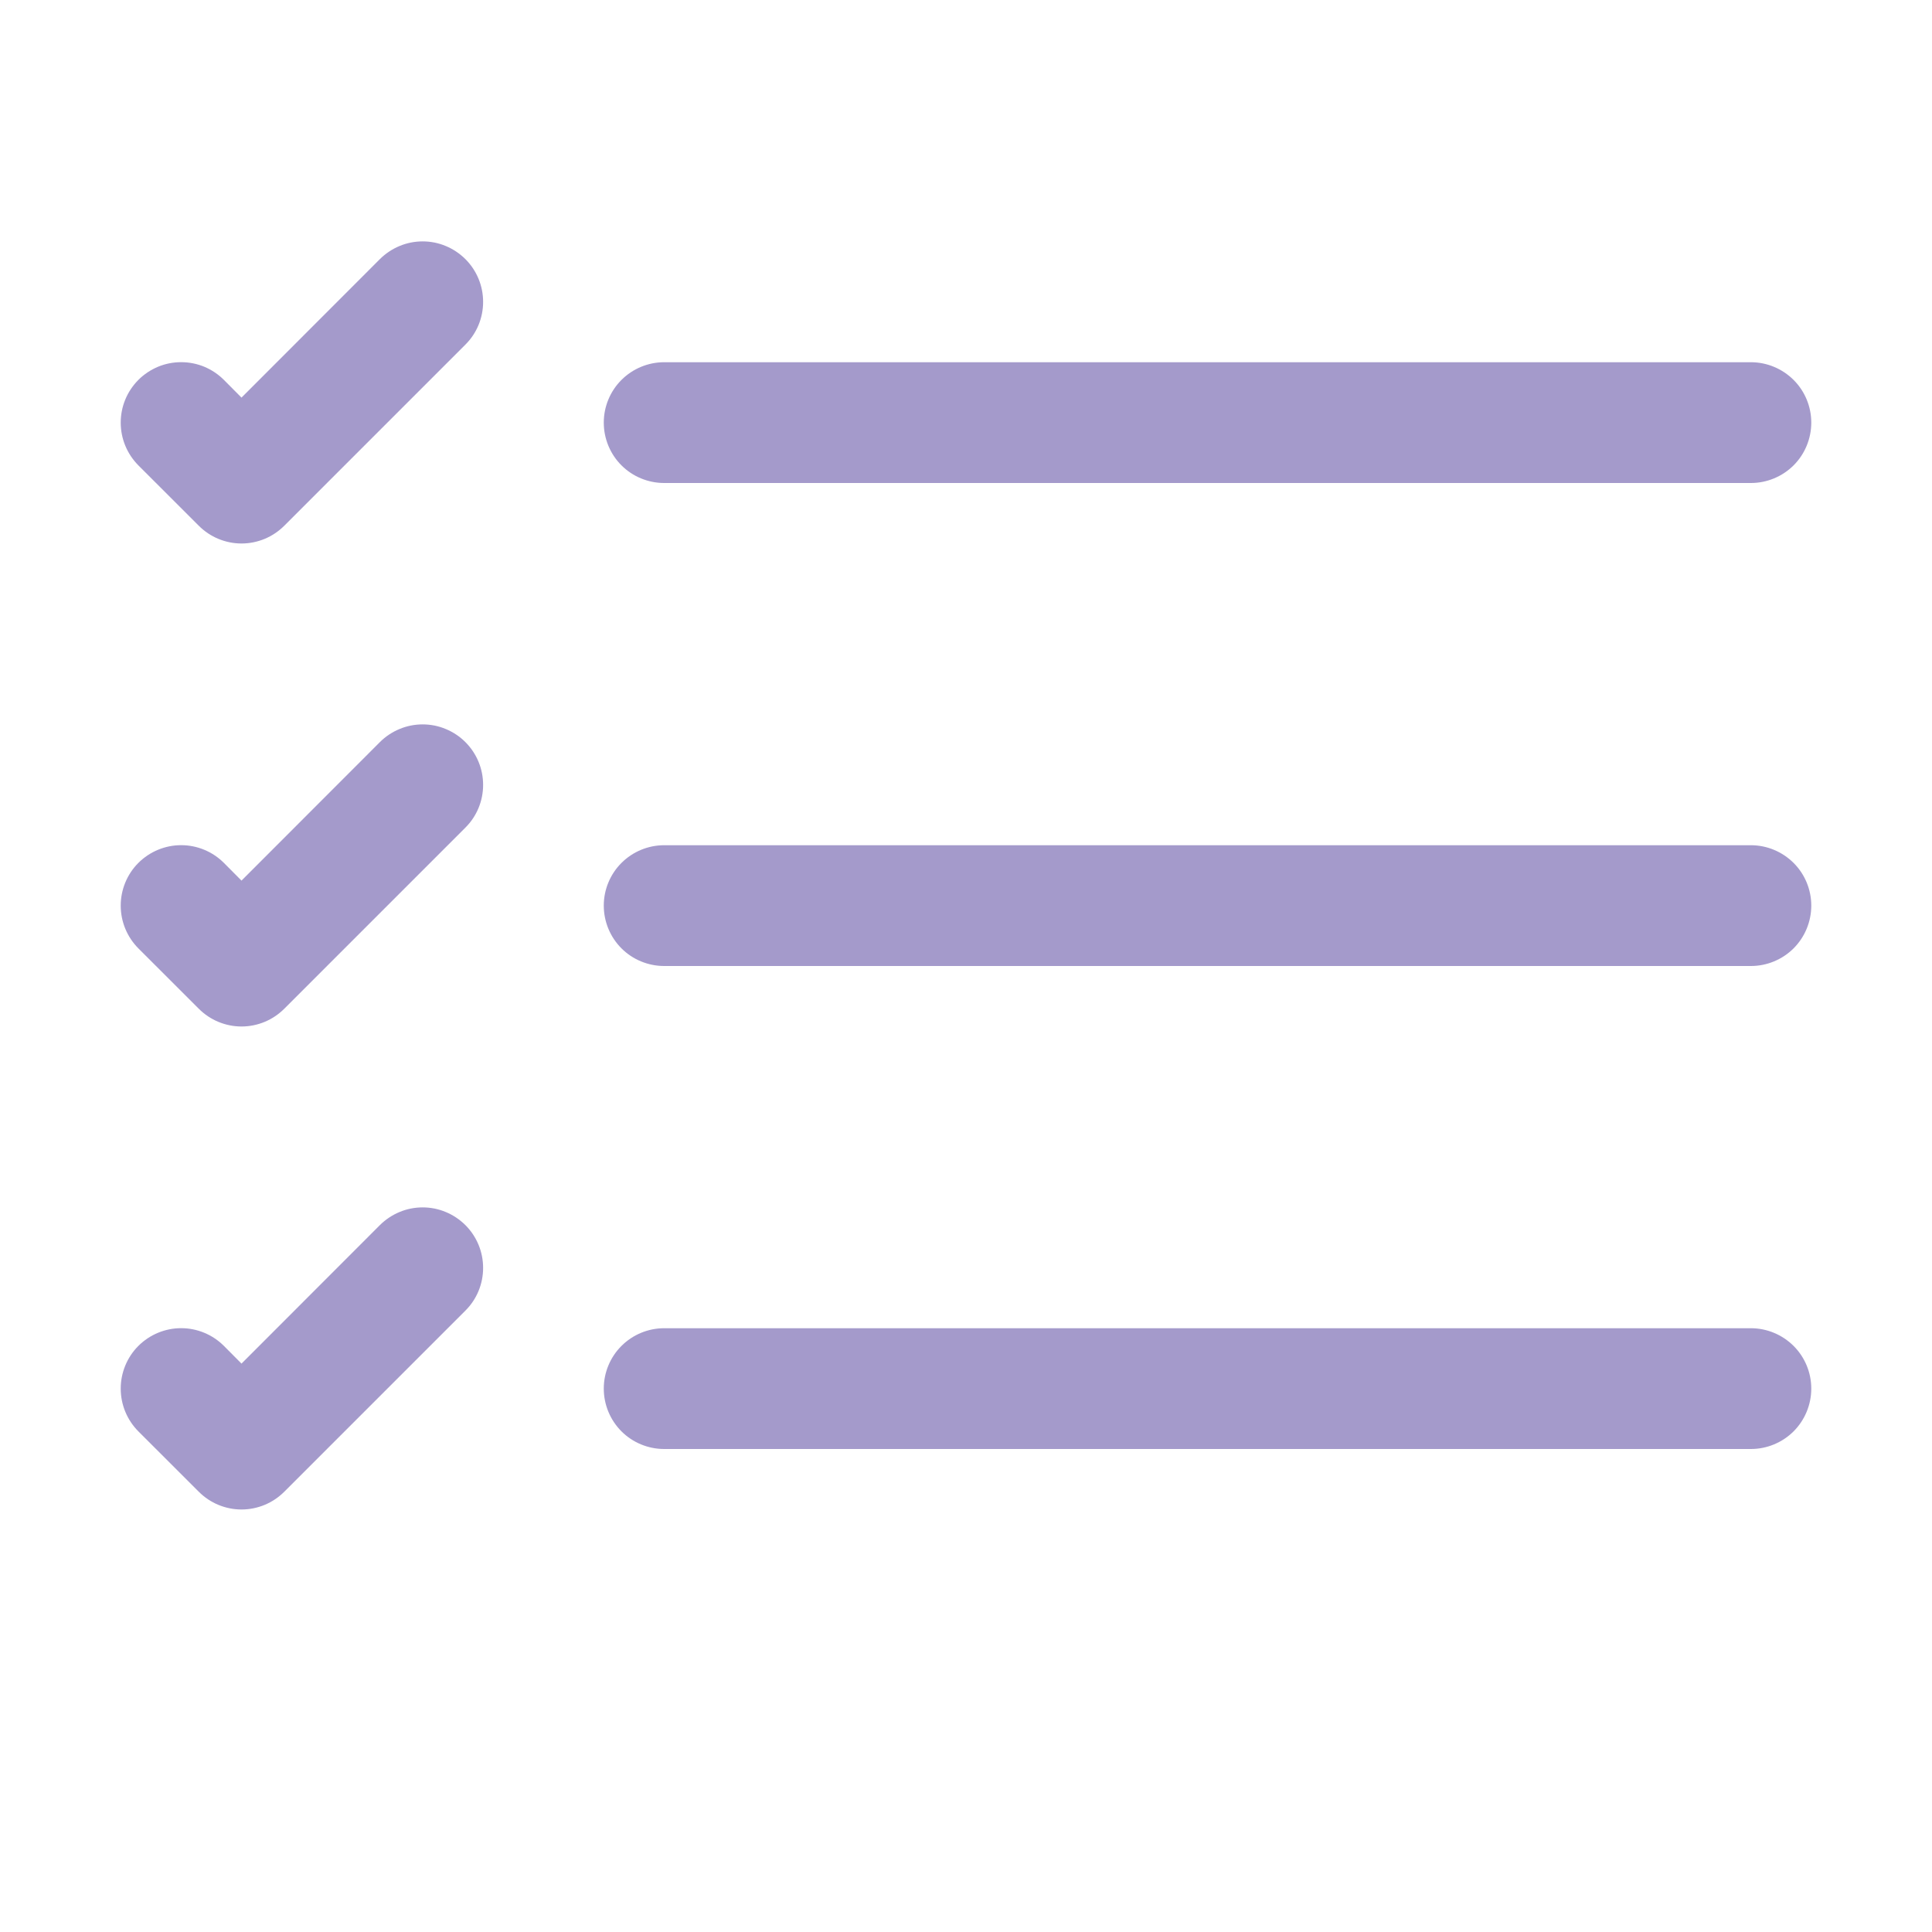 <svg xmlns="http://www.w3.org/2000/svg" fill="none" viewBox="0 0 35 35" height="35" width="35">
<path fill="#A49ACB" d="M10.938 25.156C10.938 24.866 11.053 24.588 11.258 24.383C11.463 24.178 11.742 24.062 12.032 24.062H31.719C32.009 24.062 32.287 24.178 32.493 24.383C32.698 24.588 32.813 24.866 32.813 25.156C32.813 25.446 32.698 25.724 32.493 25.93C32.287 26.135 32.009 26.25 31.719 26.25H12.032C11.742 26.25 11.463 26.135 11.258 25.93C11.053 25.724 10.938 25.446 10.938 25.156ZM10.938 16.406C10.938 16.116 11.053 15.838 11.258 15.633C11.463 15.428 11.742 15.312 12.032 15.312H31.719C32.009 15.312 32.287 15.428 32.493 15.633C32.698 15.838 32.813 16.116 32.813 16.406C32.813 16.696 32.698 16.974 32.493 17.18C32.287 17.385 32.009 17.5 31.719 17.5H12.032C11.742 17.5 11.463 17.385 11.258 17.18C11.053 16.974 10.938 16.696 10.938 16.406ZM10.938 7.656C10.938 7.366 11.053 7.088 11.258 6.883C11.463 6.678 11.742 6.562 12.032 6.562H31.719C32.009 6.562 32.287 6.678 32.493 6.883C32.698 7.088 32.813 7.366 32.813 7.656C32.813 7.946 32.698 8.225 32.493 8.43C32.287 8.635 32.009 8.75 31.719 8.75H12.032C11.742 8.75 11.463 8.635 11.258 8.43C11.053 8.225 10.938 7.946 10.938 7.656ZM8.431 4.694C8.533 4.796 8.614 4.917 8.669 5.05C8.724 5.182 8.752 5.325 8.752 5.469C8.752 5.613 8.724 5.755 8.669 5.888C8.614 6.021 8.533 6.142 8.431 6.243L5.15 9.524C5.048 9.626 4.927 9.707 4.795 9.762C4.662 9.817 4.519 9.846 4.375 9.846C4.232 9.846 4.089 9.817 3.956 9.762C3.823 9.707 3.703 9.626 3.601 9.524L2.507 8.431C2.406 8.329 2.325 8.208 2.27 8.075C2.215 7.942 2.187 7.8 2.187 7.656C2.187 7.512 2.215 7.37 2.27 7.237C2.325 7.104 2.406 6.984 2.507 6.882C2.609 6.78 2.73 6.7 2.863 6.644C2.995 6.589 3.138 6.561 3.282 6.561C3.425 6.561 3.568 6.589 3.701 6.644C3.834 6.7 3.954 6.78 4.056 6.882L4.375 7.203L6.882 4.694C6.984 4.593 7.105 4.512 7.237 4.457C7.37 4.401 7.513 4.373 7.657 4.373C7.801 4.373 7.943 4.401 8.076 4.457C8.209 4.512 8.329 4.593 8.431 4.694ZM8.431 13.444C8.533 13.546 8.614 13.667 8.669 13.8C8.724 13.932 8.752 14.075 8.752 14.219C8.752 14.363 8.724 14.505 8.669 14.638C8.614 14.771 8.533 14.892 8.431 14.993L5.15 18.274C5.048 18.376 4.927 18.457 4.795 18.512C4.662 18.567 4.519 18.596 4.375 18.596C4.232 18.596 4.089 18.567 3.956 18.512C3.823 18.457 3.703 18.376 3.601 18.274L2.507 17.181C2.302 16.975 2.187 16.697 2.187 16.406C2.187 16.116 2.302 15.837 2.507 15.632C2.713 15.427 2.991 15.311 3.282 15.311C3.572 15.311 3.851 15.427 4.056 15.632L4.375 15.953L6.882 13.444C6.984 13.342 7.105 13.262 7.237 13.207C7.37 13.151 7.513 13.123 7.657 13.123C7.801 13.123 7.943 13.151 8.076 13.207C8.209 13.262 8.329 13.342 8.431 13.444ZM8.431 22.194C8.533 22.296 8.614 22.417 8.669 22.55C8.724 22.682 8.752 22.825 8.752 22.969C8.752 23.113 8.724 23.255 8.669 23.388C8.614 23.521 8.533 23.642 8.431 23.743L5.15 27.024C5.048 27.126 4.927 27.207 4.795 27.262C4.662 27.317 4.519 27.346 4.375 27.346C4.232 27.346 4.089 27.317 3.956 27.262C3.823 27.207 3.703 27.126 3.601 27.024L2.507 25.931C2.302 25.725 2.187 25.447 2.187 25.156C2.187 24.866 2.302 24.587 2.507 24.382C2.713 24.177 2.991 24.061 3.282 24.061C3.572 24.061 3.851 24.177 4.056 24.382L4.375 24.703L6.882 22.194C6.984 22.093 7.105 22.012 7.237 21.957C7.37 21.901 7.513 21.873 7.657 21.873C7.801 21.873 7.943 21.901 8.076 21.957C8.209 22.012 8.329 22.093 8.431 22.194Z" clip-rule="evenodd" fill-rule="evenodd"></path>
</svg>
